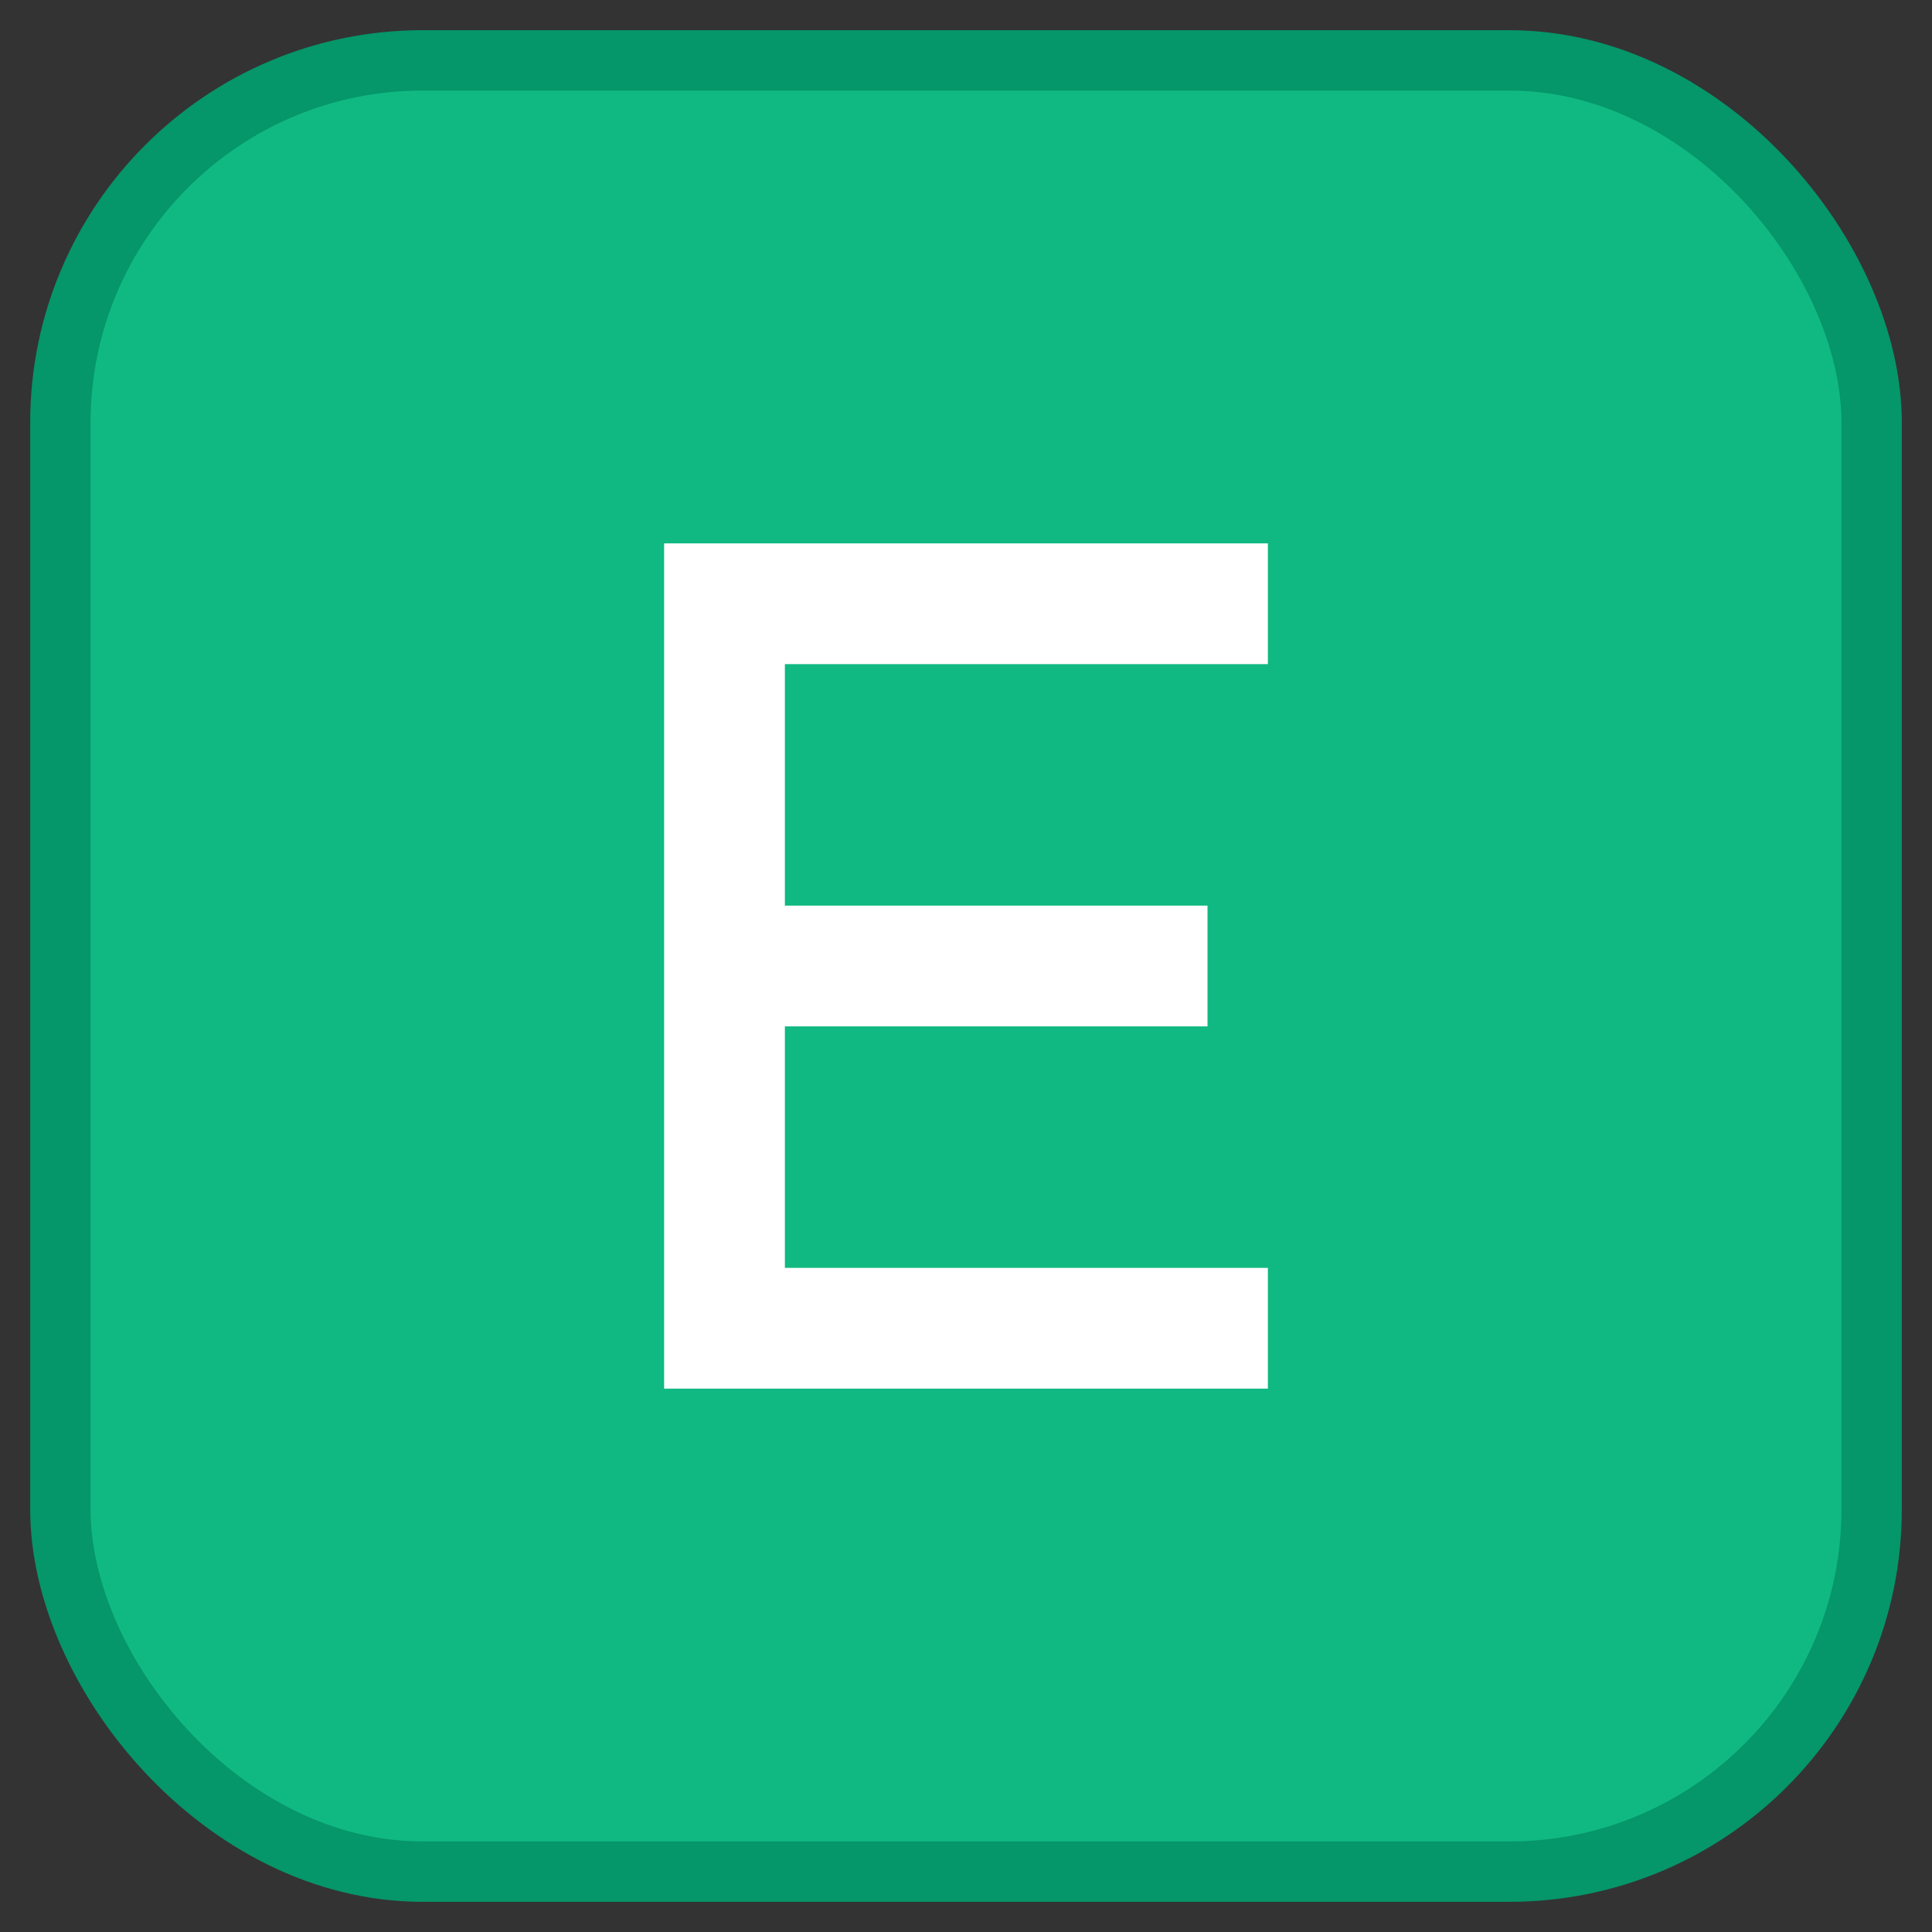 <svg xmlns="http://www.w3.org/2000/svg" viewBox="0 0 64 64" width="64" height="64">
  <rect x="0" y="0" width="64" height="64" fill="#333333" stroke="none"/>
  <!-- Green rounded square background -->
  <rect x="2" y="2" width="60" height="60" rx="12" ry="12" fill="#10b981" stroke="#059669" stroke-width="2"/>
  
  <!-- White letter E -->
  <path d="M 22 18 L 22 46 L 42 46 L 42 42 L 26 42 L 26 34 L 40 34 L 40 30 L 26 30 L 26 22 L 42 22 L 42 18 L 22 18 Z" 
        fill="white" 
        font-weight="bold"/>
</svg>
